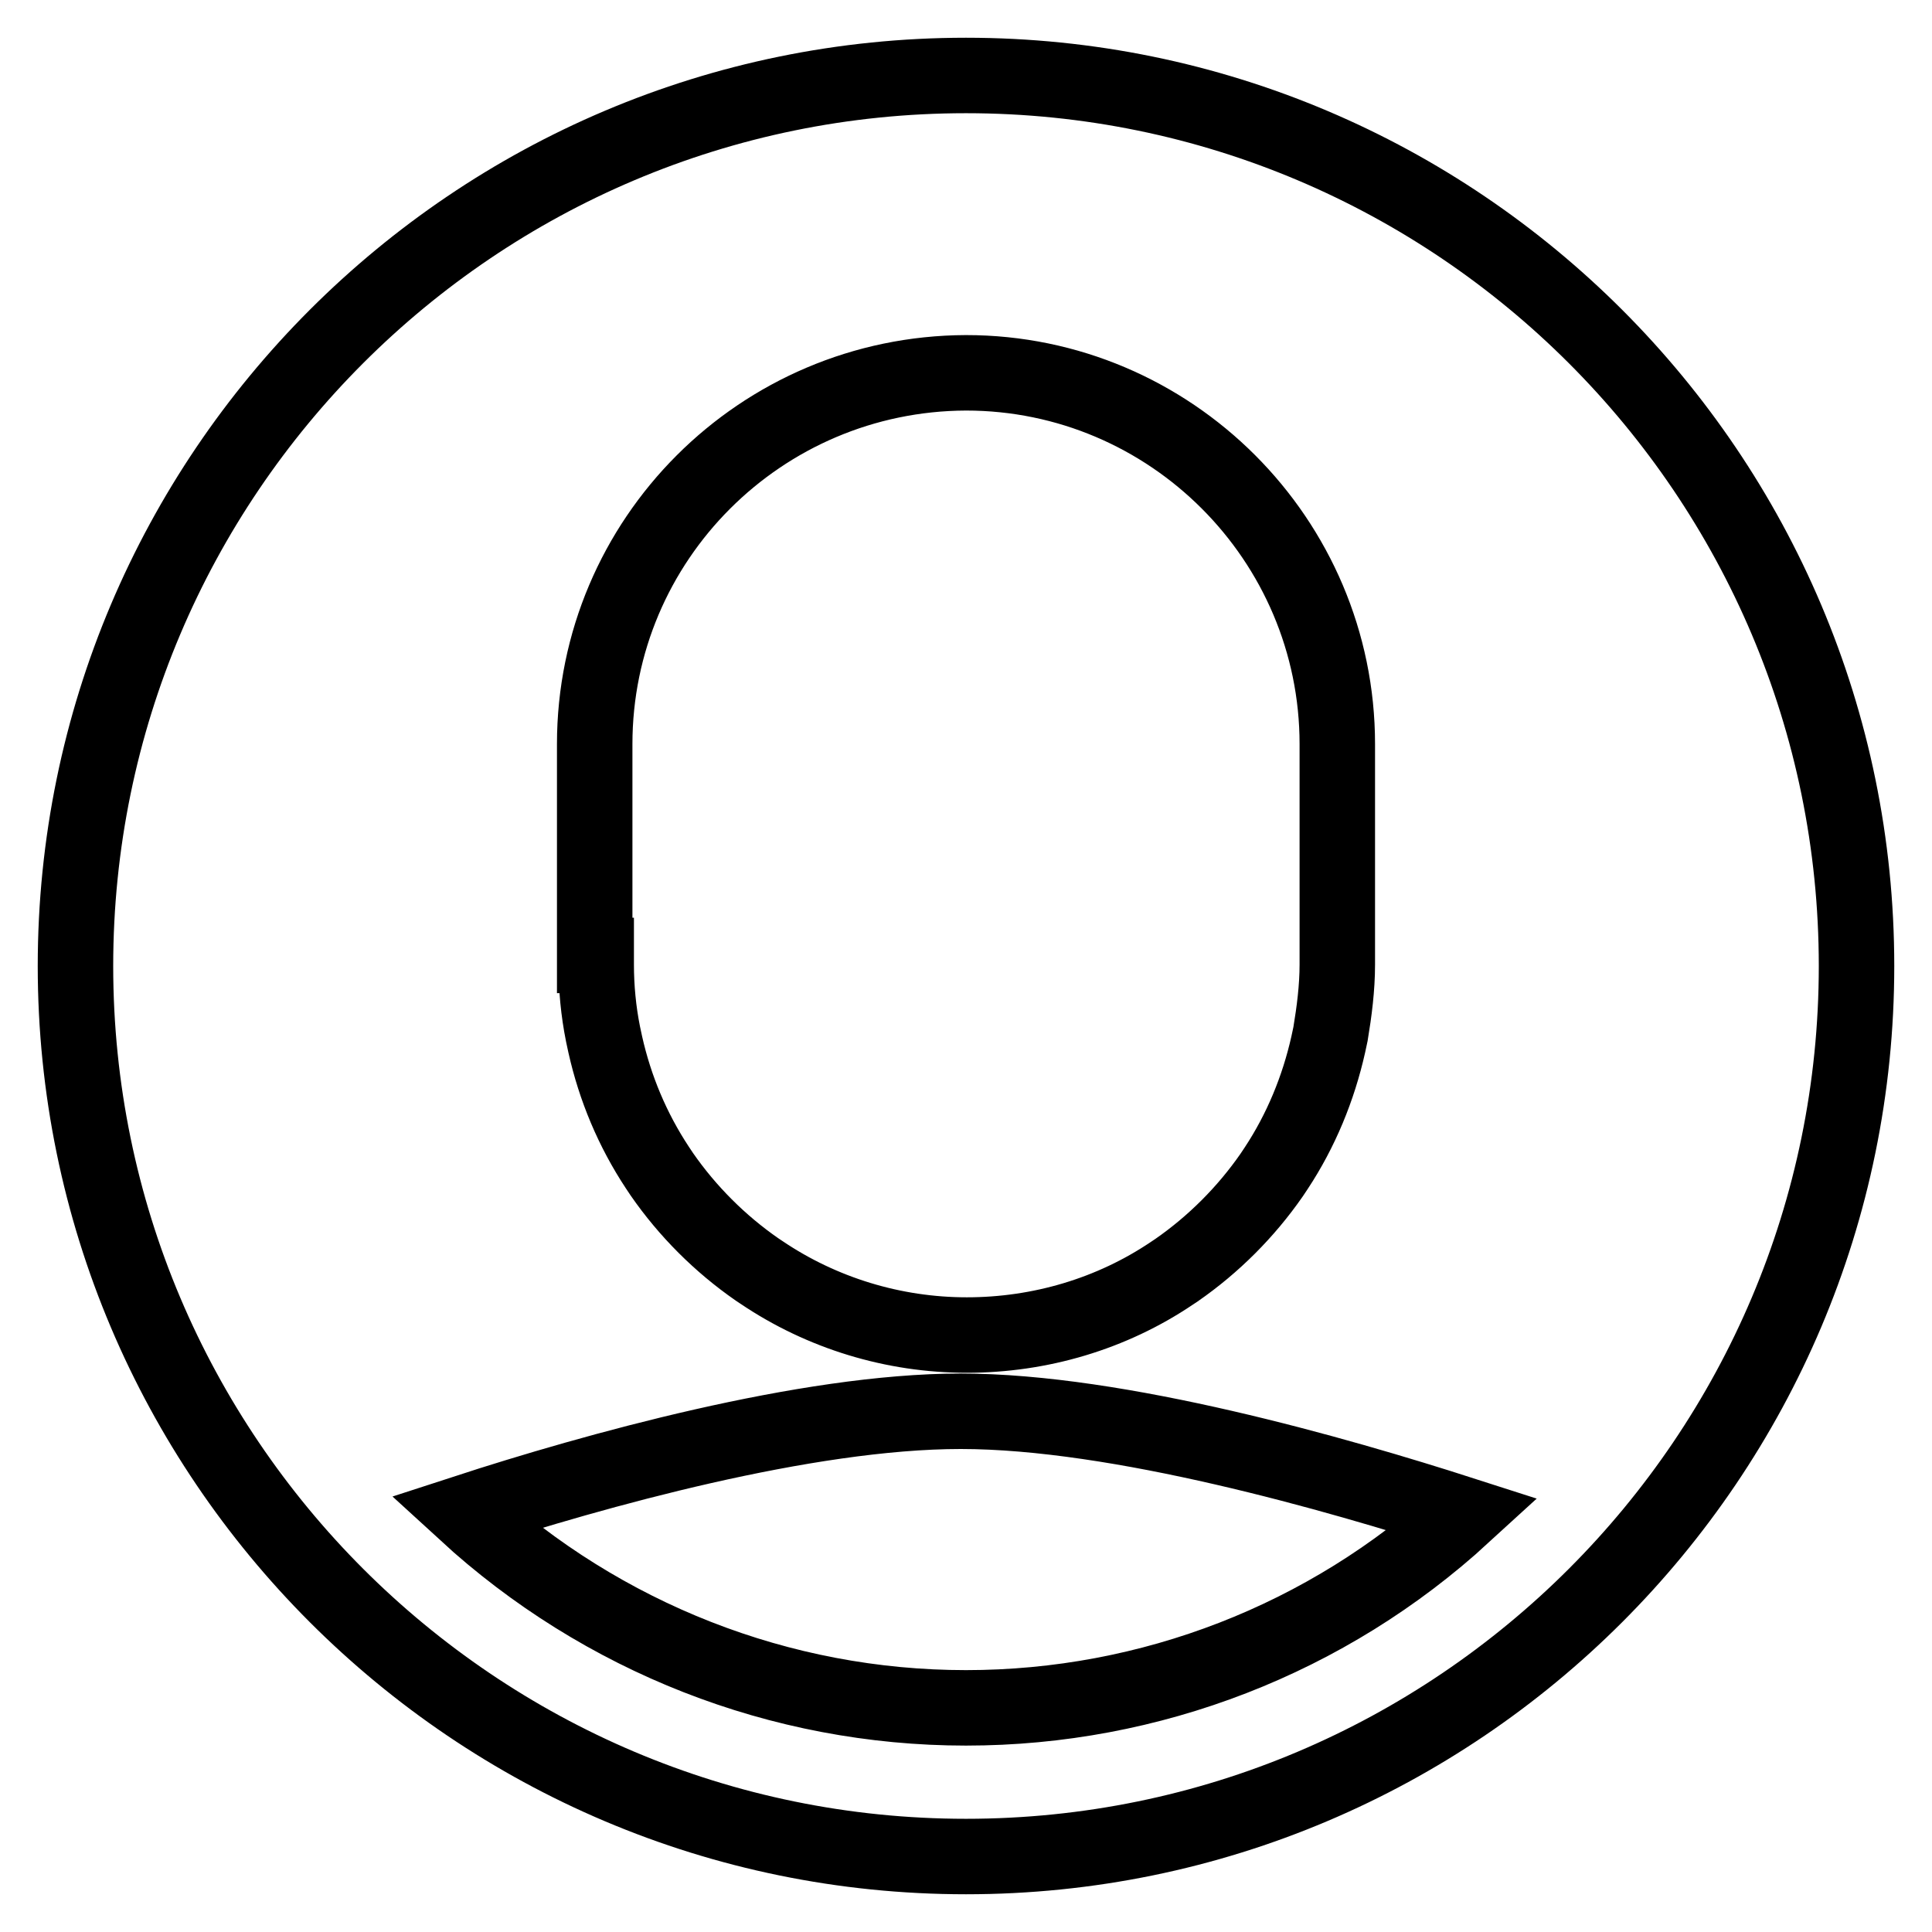<?xml version="1.0" encoding="utf-8"?>
<!-- Svg Vector Icons : http://www.onlinewebfonts.com/icon -->
<!DOCTYPE svg PUBLIC "-//W3C//DTD SVG 1.1//EN" "http://www.w3.org/Graphics/SVG/1.1/DTD/svg11.dtd">
<svg version="1.1" xmlns="http://www.w3.org/2000/svg" xmlns:xlink="http://www.w3.org/1999/xlink" x="0px" y="0px" viewBox="0 0 256 256" enable-background="new 0 0 256 256" xml:space="preserve">
<g> <path stroke-width="10" fill-opacity="0" stroke="#000000"  d="M128,226.3c-24.6,0-48.2-9.3-66.3-25.9c16.9-5.5,45.1-13.4,65.6-13.4c20.9,0,49.8,8.3,66.6,13.7 C175.9,217.2,152.4,226.3,128,226.3z M78.8,126.6v-28c0-27.1,22-49.1,49.2-49.2c27.1,0,49.2,22.1,49.2,49.2v29.2 c0,3.1-0.4,6.2-0.9,9.2l-0.3,1.4c-1.3,5.8-3.6,11.4-6.9,16.4l-0.6,0.9c-3.4,4.9-7.7,9.2-12.6,12.6l-0.6,0.4 c-8,5.4-17.5,8.2-27.2,8.2c-9.7,0-19.2-2.9-27.2-8.3l-0.6-0.4c-4.9-3.4-9.2-7.7-12.6-12.6l-0.6-0.9c-3.3-5-5.6-10.5-6.9-16.3 l-0.3-1.4c-0.6-3-0.9-6.1-0.9-9.2V126.6z M128,10C62.9,10,10,62.9,10,128c0,65.1,52.9,118,118,118c65.1,0,118-52.9,118-118 C246,62.9,193.1,10,128,10z"/></g>
</svg>
